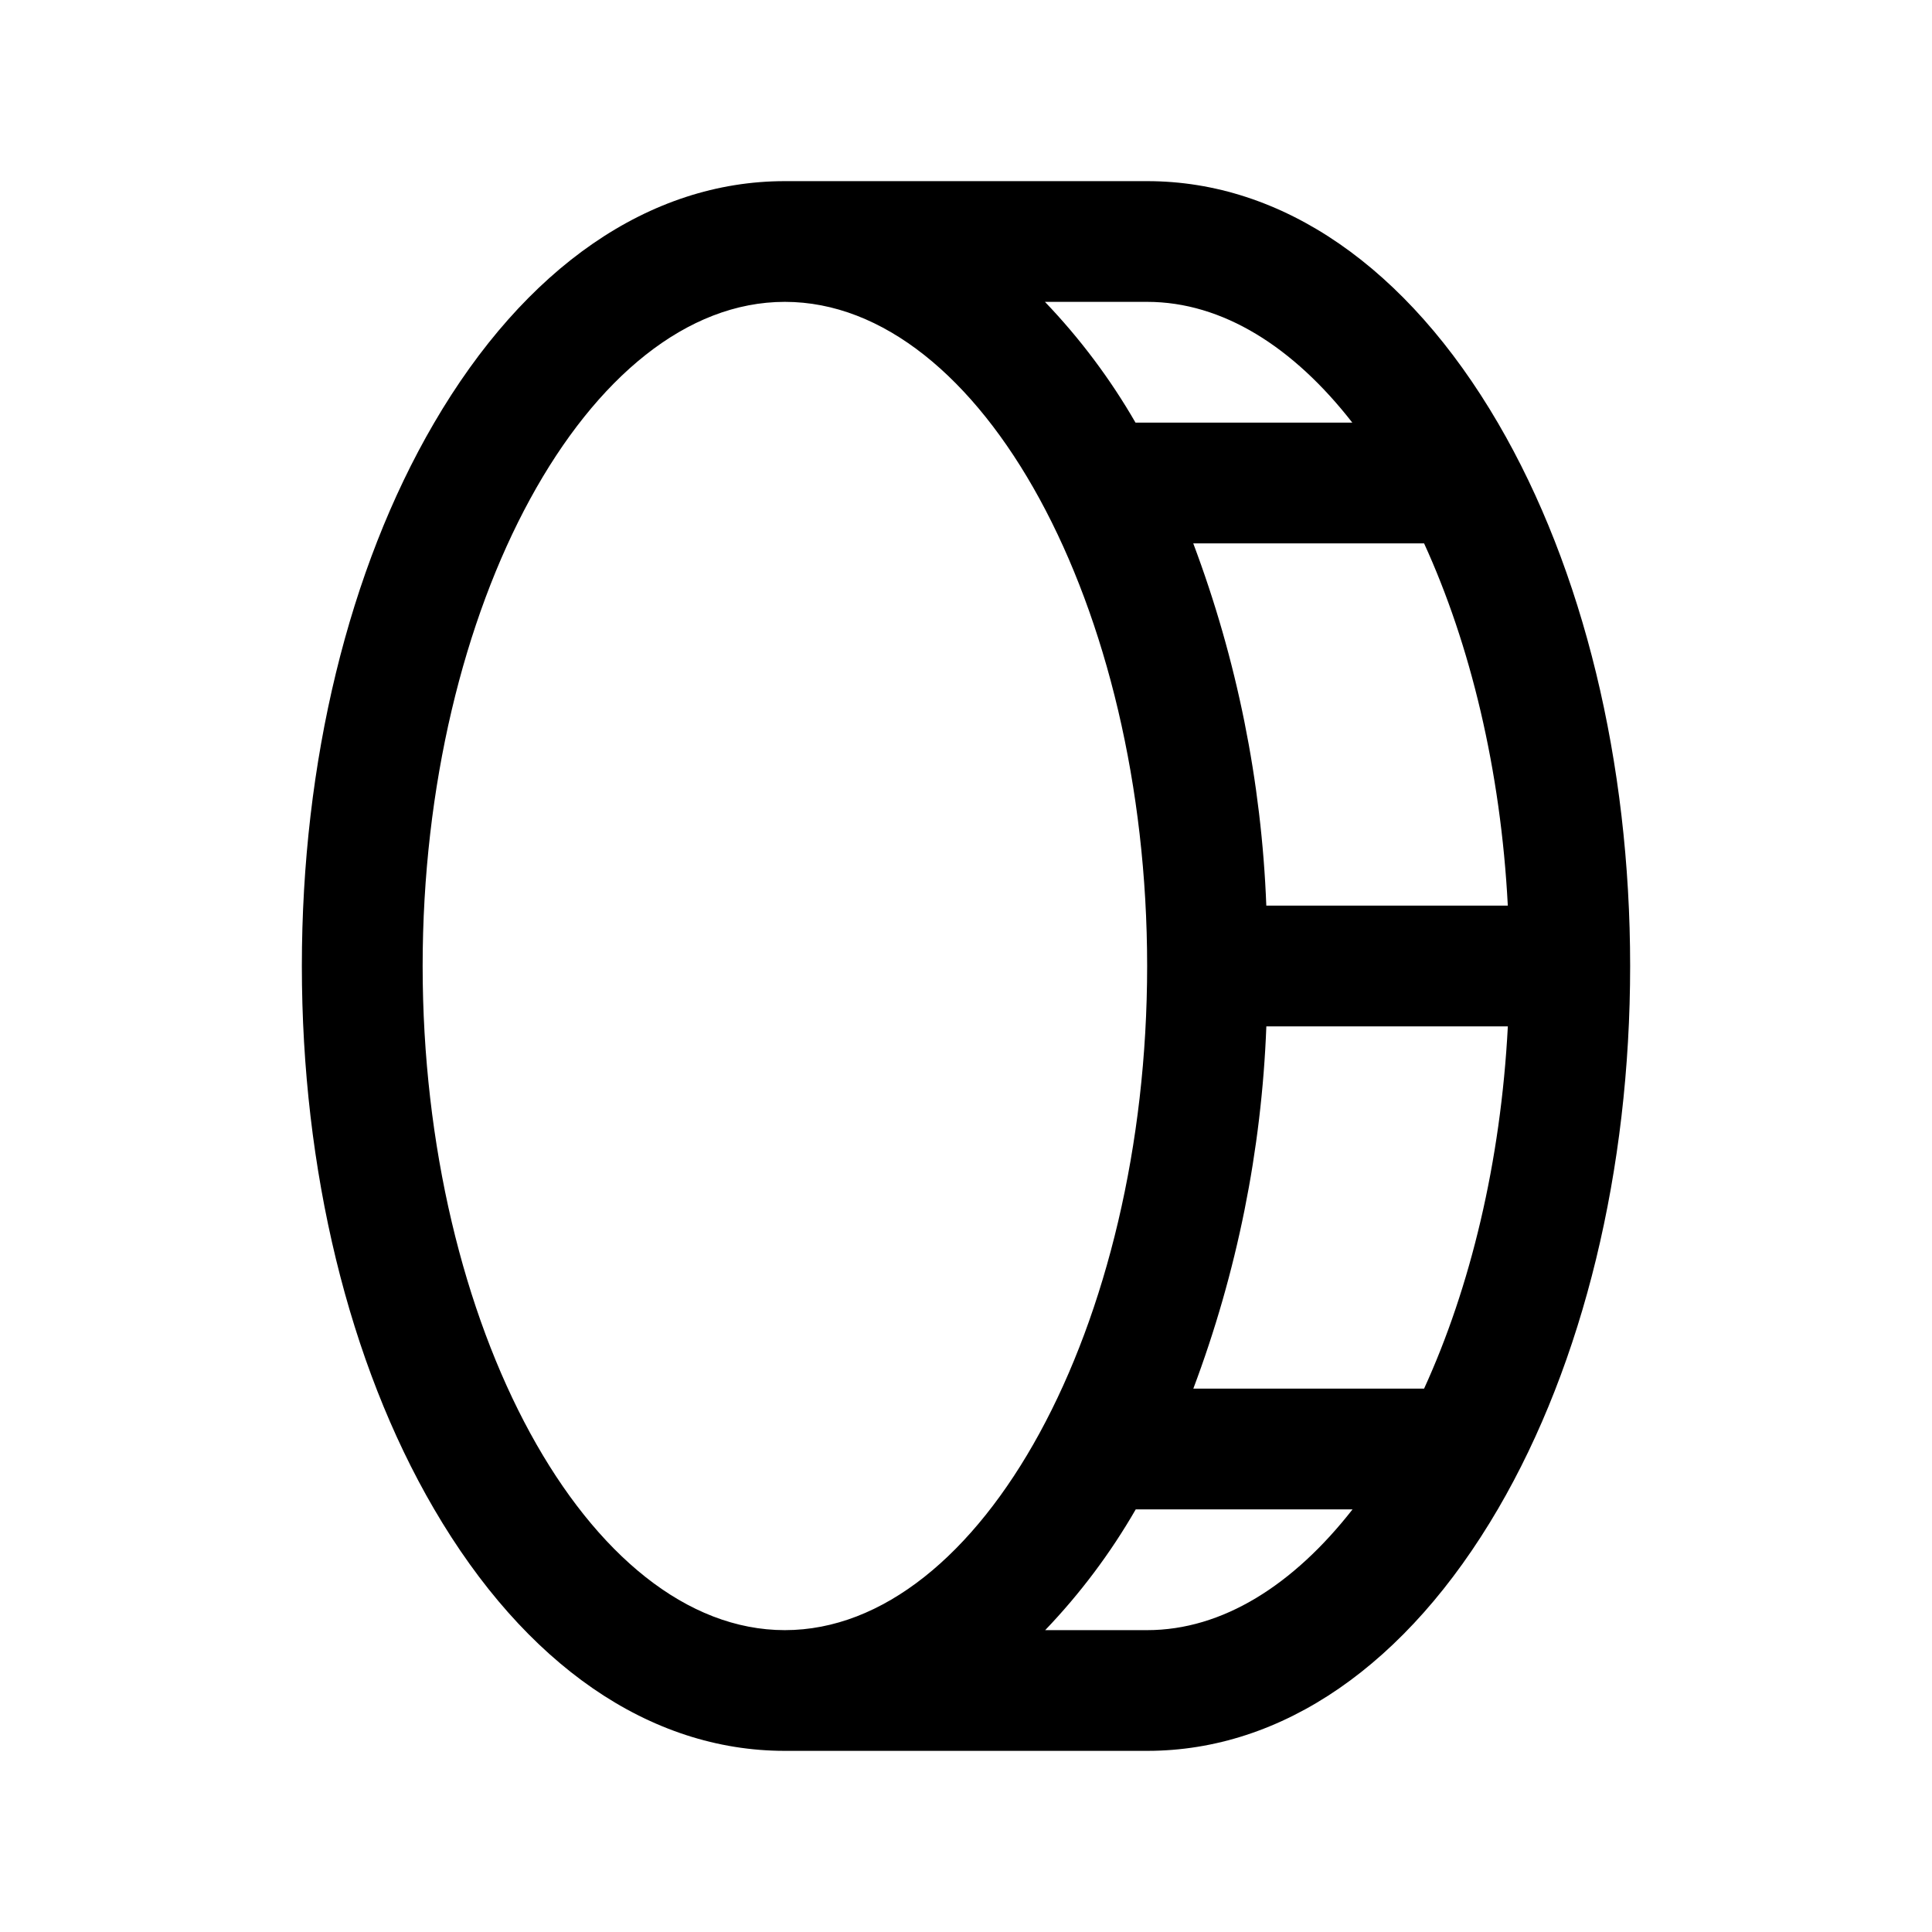 <?xml version="1.0" encoding="UTF-8"?> <svg xmlns="http://www.w3.org/2000/svg" width="50" height="50" viewBox="0 0 50 50" fill="none"><path d="M38.772 10.955C36.414 6.914 33.188 4.688 29.688 4.688H20.312C16.812 4.688 13.586 6.914 11.229 10.955C9.025 14.73 7.812 19.727 7.812 25C7.812 30.273 9.025 35.27 11.229 39.045C13.586 43.086 16.812 45.312 20.312 45.312H29.688C33.188 45.312 36.414 43.086 38.772 39.045C40.975 35.27 42.188 30.273 42.188 25C42.188 19.727 40.975 14.73 38.772 10.955ZM39.022 23.438H32.772C32.649 20.231 32.011 17.066 30.881 14.062H36.855C38.051 16.676 38.84 19.922 39.022 23.438ZM34.998 10.938H29.387C28.734 9.805 27.947 8.756 27.043 7.812H29.688C31.641 7.812 33.477 8.984 34.998 10.938ZM10.938 25C10.938 15.684 15.234 7.812 20.312 7.812C25.391 7.812 29.688 15.684 29.688 25C29.688 34.316 25.391 42.188 20.312 42.188C15.234 42.188 10.938 34.316 10.938 25ZM29.688 42.188H27.049C27.953 41.244 28.74 40.195 29.393 39.062H35.004C33.477 41.016 31.641 42.188 29.688 42.188ZM36.855 35.938H30.883C32.013 32.934 32.651 29.769 32.773 26.562H39.023C38.84 30.078 38.051 33.324 36.855 35.938Z" fill="black"></path></svg> 